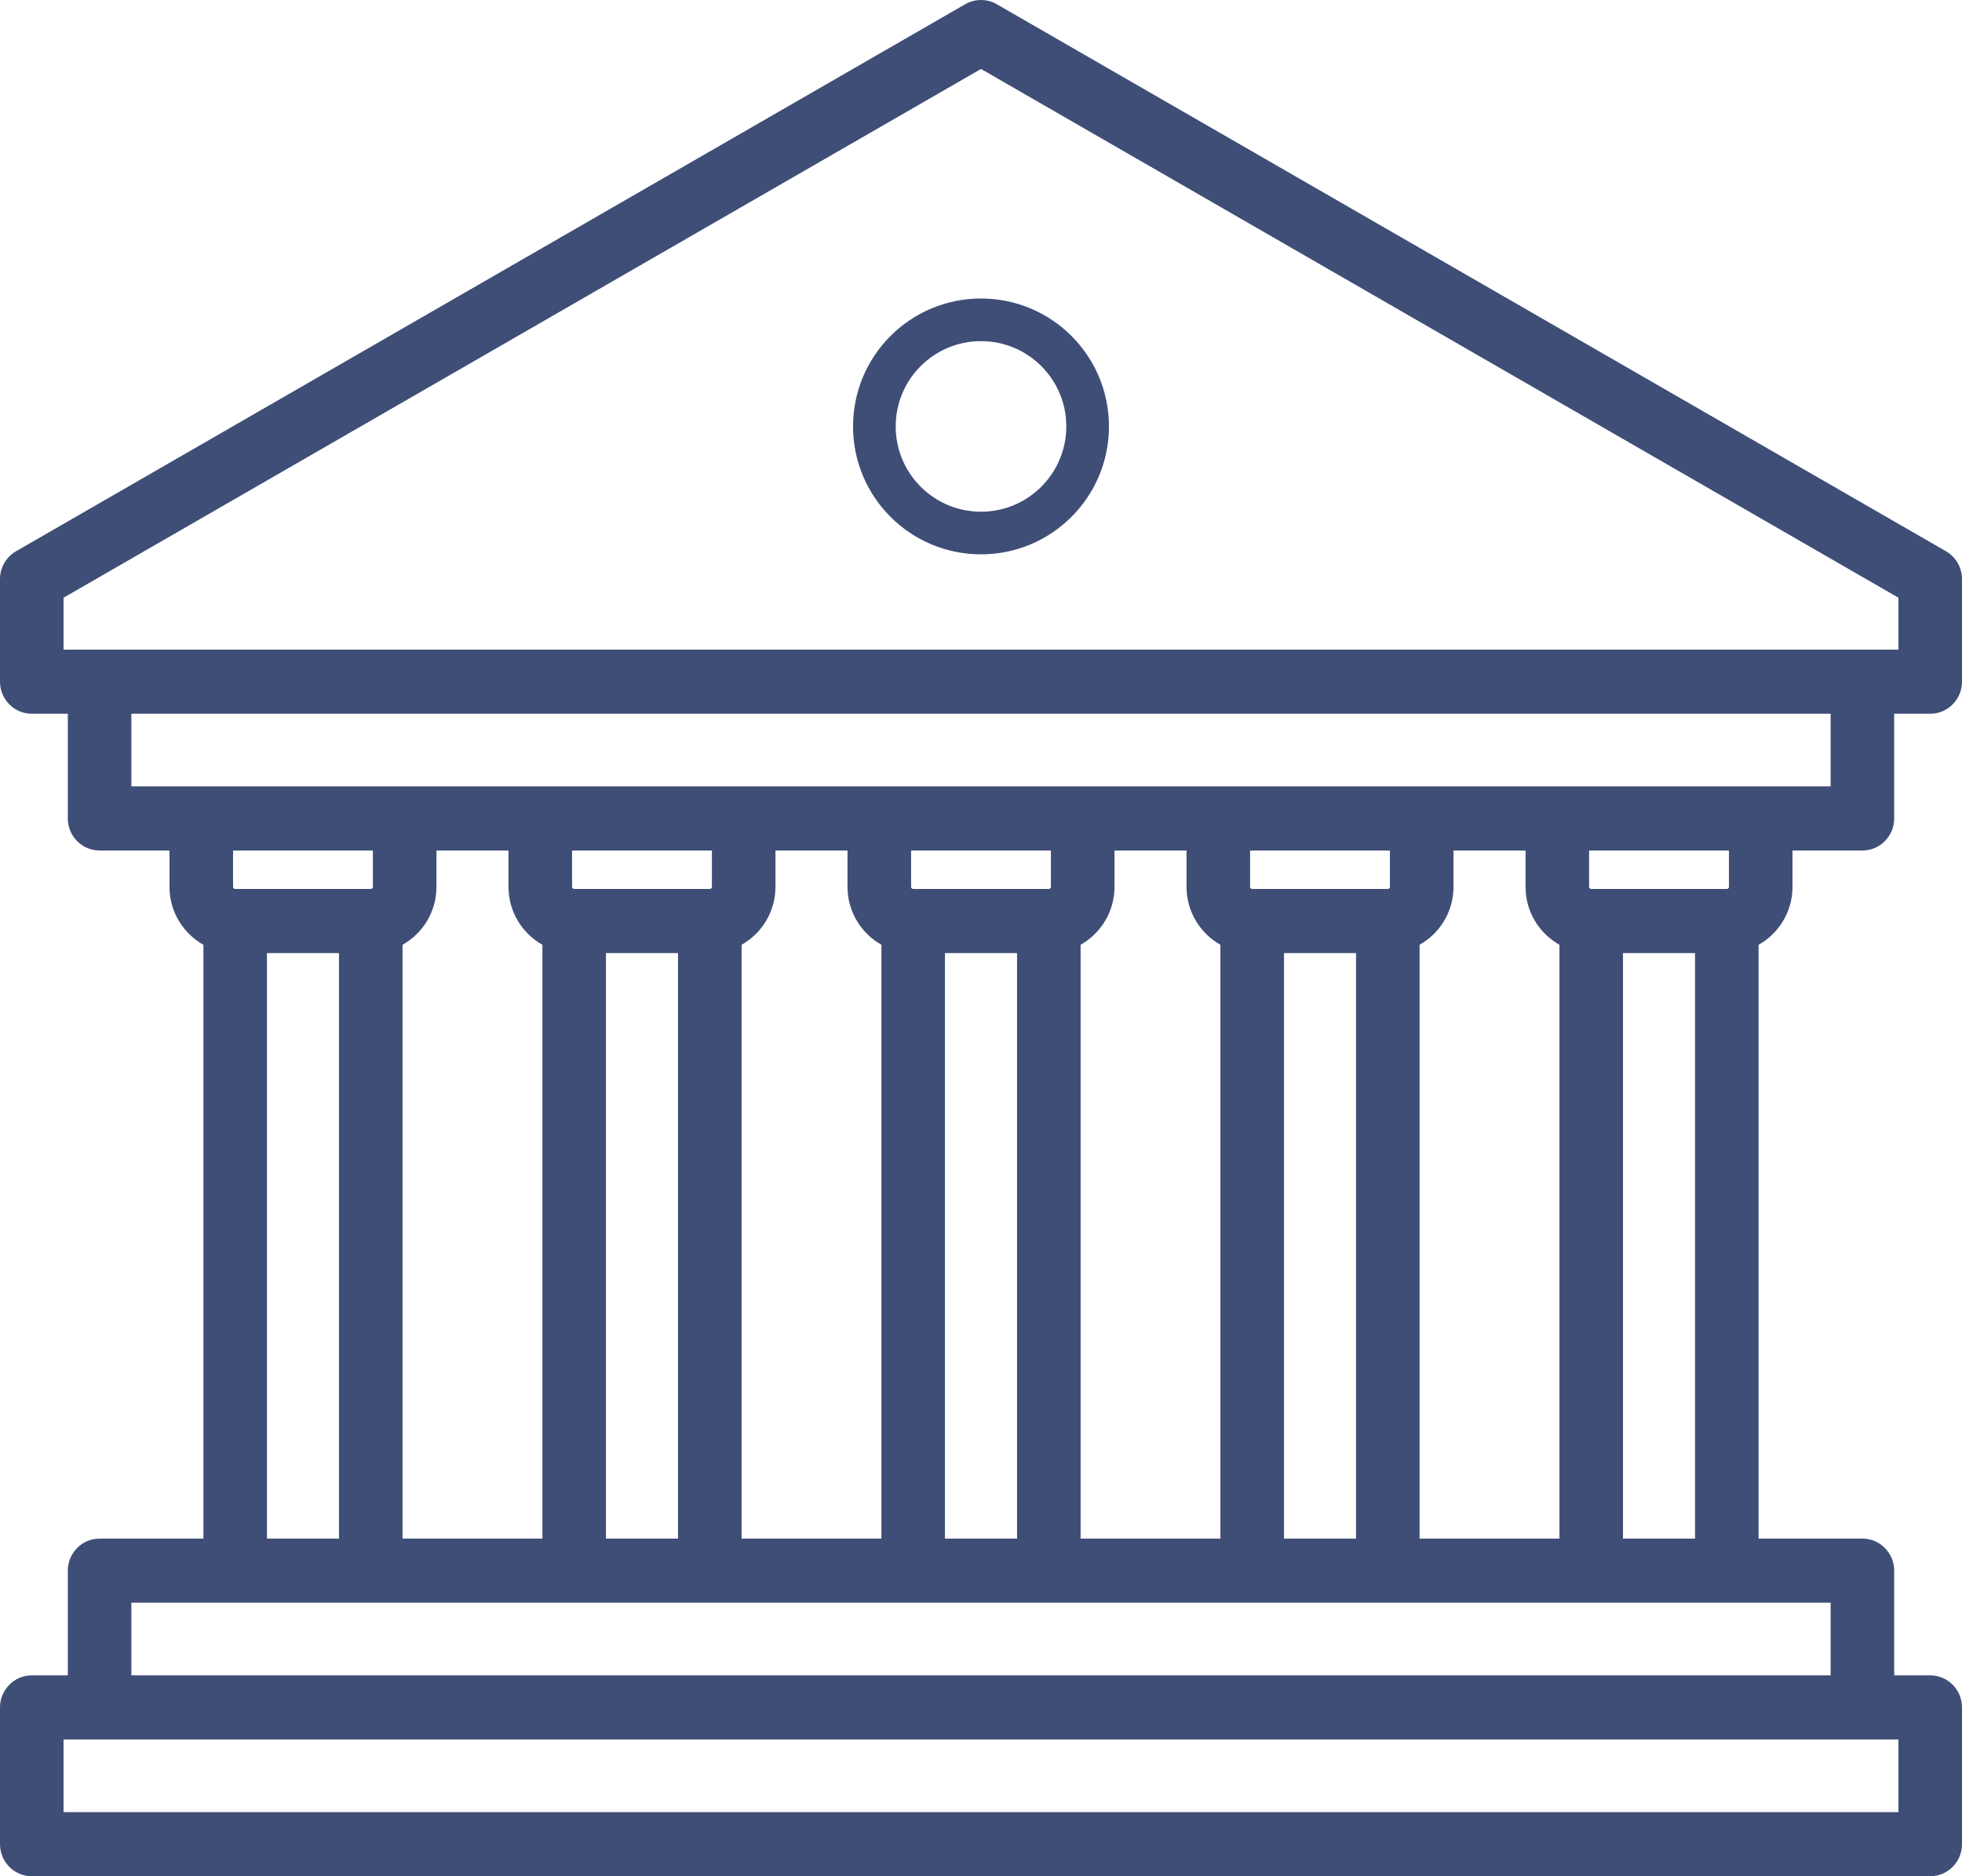 <svg width="46" height="44" viewBox="0 0 46 44" fill="none" xmlns="http://www.w3.org/2000/svg">
<path d="M42.026 20.797V19.945H43.665C44.077 19.945 44.41 19.609 44.41 19.194V16.738H45.255C45.666 16.738 46 16.401 46 15.986V13.581C46 13.311 45.857 13.062 45.625 12.928L23.37 0.099C23.141 -0.033 22.859 -0.033 22.63 0.099L0.375 12.928C0.143 13.062 0 13.311 0 13.581V15.986C0 16.401 0.334 16.738 0.745 16.738H1.59V19.194C1.59 19.609 1.923 19.945 2.335 19.945H3.974V20.797C3.974 21.381 4.295 21.89 4.769 22.156V36.082H2.335C1.923 36.082 1.59 36.419 1.59 36.834V39.289H0.745C0.334 39.289 0 39.626 0 40.041V43.248C0 43.663 0.334 44 0.745 44H45.255C45.666 44 46 43.663 46 43.248V40.041C46 39.626 45.666 39.289 45.255 39.289H44.41V36.834C44.41 36.419 44.077 36.082 43.665 36.082H41.231V22.156C41.705 21.89 42.026 21.381 42.026 20.797ZM40.536 20.797C40.536 20.825 40.513 20.847 40.486 20.847H37.307C37.279 20.847 37.257 20.825 37.257 20.797V19.945H40.536V20.797ZM33.283 36.082V22.156C33.756 21.89 34.078 21.381 34.078 20.797V19.945H35.767V20.797C35.767 21.381 36.088 21.89 36.562 22.156V36.082H33.283ZM30.104 36.082V22.351H31.793V36.082H30.104ZM25.335 36.082V22.156C25.808 21.89 26.13 21.381 26.13 20.797V19.945H27.819V20.797C27.819 21.381 28.14 21.89 28.613 22.156V36.082H25.335ZM22.155 36.082V22.351H23.845V36.082H22.155ZM17.387 36.082V22.156C17.86 21.89 18.181 21.381 18.181 20.797V19.945H19.87V20.797C19.87 21.381 20.192 21.89 20.665 22.156V36.082H17.387ZM14.207 36.082V22.351H15.896V36.082H14.207ZM9.438 36.082V22.156C9.912 21.89 10.233 21.381 10.233 20.797V19.945H11.922V20.797C11.922 21.381 12.244 21.89 12.717 22.156V36.082H9.438ZM16.691 19.945V20.797C16.691 20.825 16.669 20.847 16.642 20.847H13.462C13.435 20.847 13.412 20.825 13.412 20.797V19.945H16.691ZM24.639 19.945V20.797C24.639 20.825 24.617 20.847 24.59 20.847H21.41C21.383 20.847 21.361 20.825 21.361 20.797V19.945H24.639ZM32.587 19.945V20.797C32.587 20.825 32.565 20.847 32.538 20.847H29.358C29.331 20.847 29.309 20.825 29.309 20.797V19.945H32.587ZM1.49 14.017L23 1.617L44.51 14.017V15.235H1.49V14.017ZM3.08 16.738H42.92V18.442H3.08V16.738ZM8.743 19.945V20.797C8.743 20.825 8.721 20.847 8.693 20.847H5.514C5.487 20.847 5.464 20.825 5.464 20.797V19.945H8.743ZM6.259 22.351H7.948V36.082H6.259V22.351ZM44.51 42.497H1.49V40.793H44.51V42.497ZM42.92 39.289H3.08V37.585H42.92V39.289ZM38.052 36.082V22.351H39.741V36.082H38.052Z" fill="#3F4E77"/>
<circle cx="23" cy="10" r="2.5" stroke="#3F4E77"/>
</svg>

